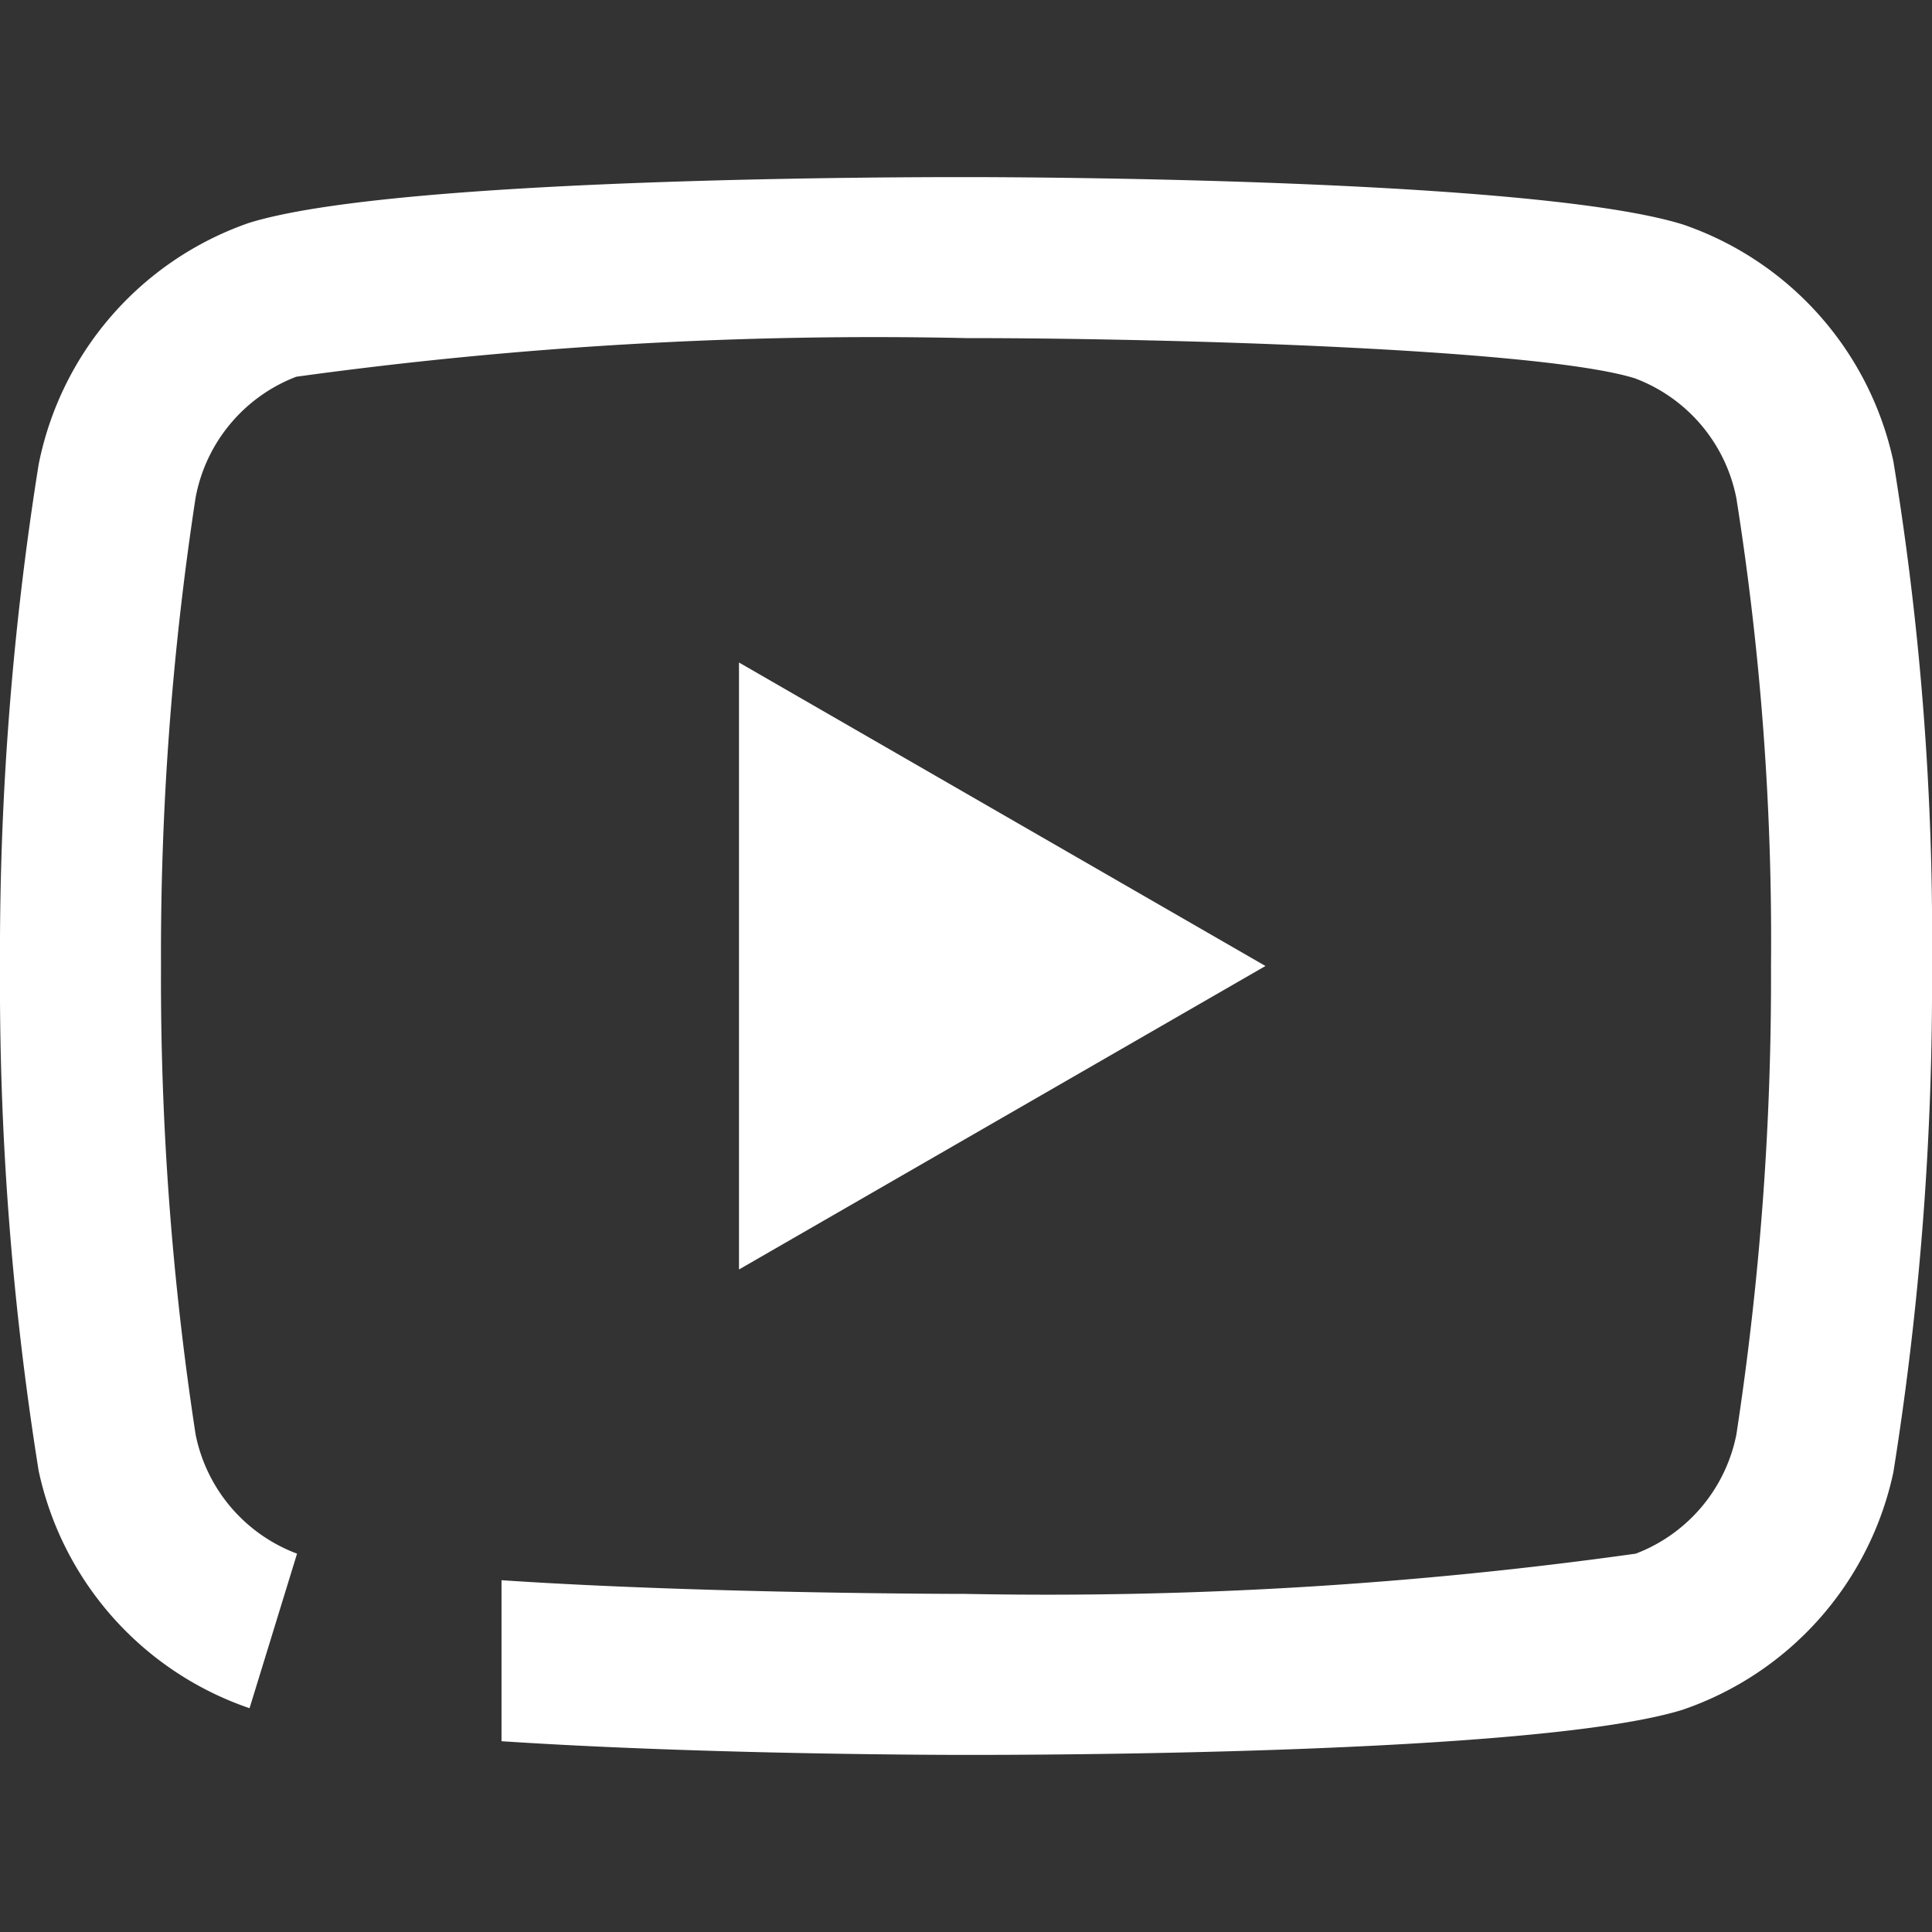 <svg xmlns="http://www.w3.org/2000/svg" viewBox="0 0 24 24"><rect x="0" y="0" width="24" height="24" fill="#333333" stroke="none"/><defs><style>.cls-1{fill:#fff;}</style></defs><g id="typo"><polygon class="cls-1" points="9.18 8.23 9.18 15.77 15.72 12 9.18 8.23"/><path class="cls-1" d="M23.52,5.73a4,4,0,0,0-2.61-2.94C19.09,2.22,12.72,2.2,12,2.2s-7.09,0-8.91.57a4,4,0,0,0-2.61,3A38.5,38.5,0,0,0,0,12a38.37,38.37,0,0,0,.48,6.27A4,4,0,0,0,3.1,21.22l.59-1.92a2,2,0,0,1-1.26-1.48A37.32,37.32,0,0,1,2,12a37.47,37.47,0,0,1,.43-5.82,2,2,0,0,1,1.25-1.5A52.59,52.59,0,0,1,12,4.2c2.6,0,7.16.14,8.31.5a2,2,0,0,1,1.26,1.49A35.07,35.07,0,0,1,22,12a37.47,37.47,0,0,1-.43,5.82,2,2,0,0,1-1.25,1.48A52.59,52.59,0,0,1,12,19.8s-3.24,0-5.77-.17v2c2.57.17,5.63.17,5.77.17.72,0,7.09,0,8.9-.56a4,4,0,0,0,2.62-2.95A38.5,38.5,0,0,0,24,12,36.48,36.48,0,0,0,23.52,5.73Z"/></g></svg>